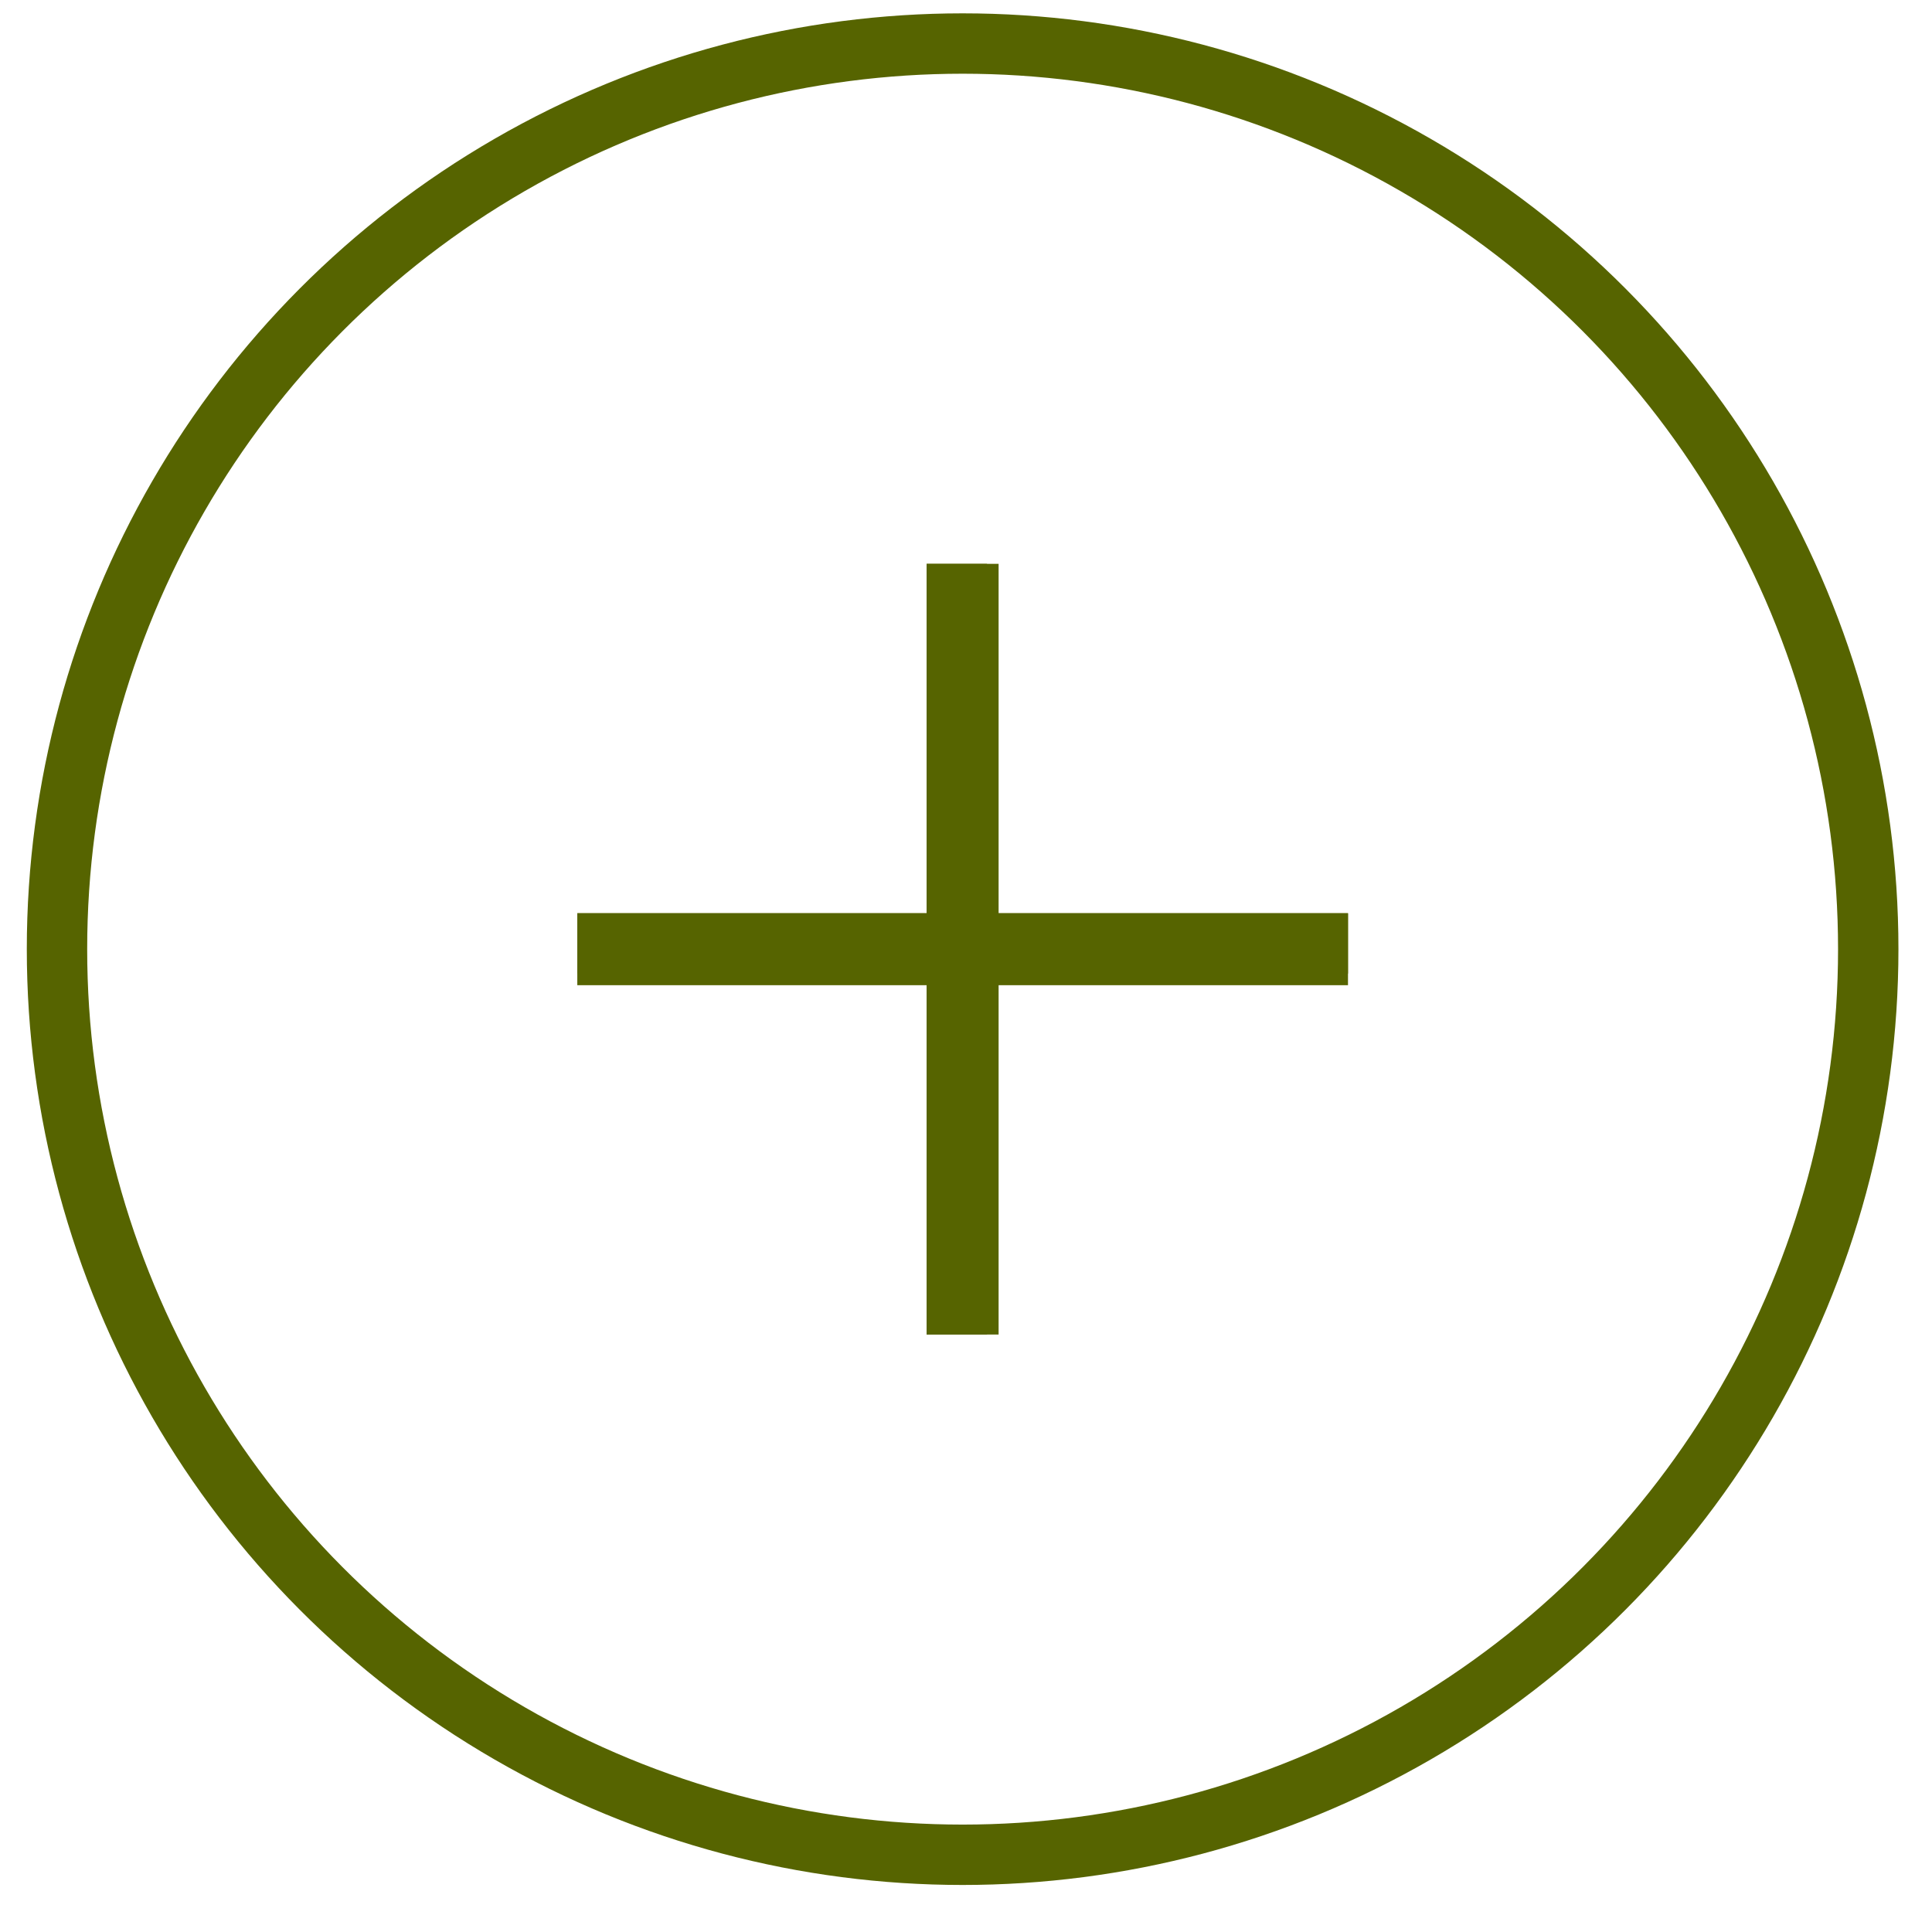 <?xml version="1.0" encoding="UTF-8"?> <svg xmlns="http://www.w3.org/2000/svg" width="32" height="32" viewBox="0 0 32 32" fill="none"> <circle cx="15.944" cy="15.721" r="15" stroke="#566400"></circle> <path d="M9.562 16.318H22.327V15.126H9.562V16.318Z" fill="#566400"></path> <path d="M16.54 22.104L16.54 9.339L15.348 9.339L15.348 22.104L16.54 22.104Z" fill="#566400"></path> <path d="M9.562 16.125H22.327V15.126H9.562V16.125Z" fill="#566400"></path> <path d="M16.348 22.104L16.348 9.339L15.348 9.339L15.348 22.104L16.348 22.104Z" fill="#566400"></path> </svg> 